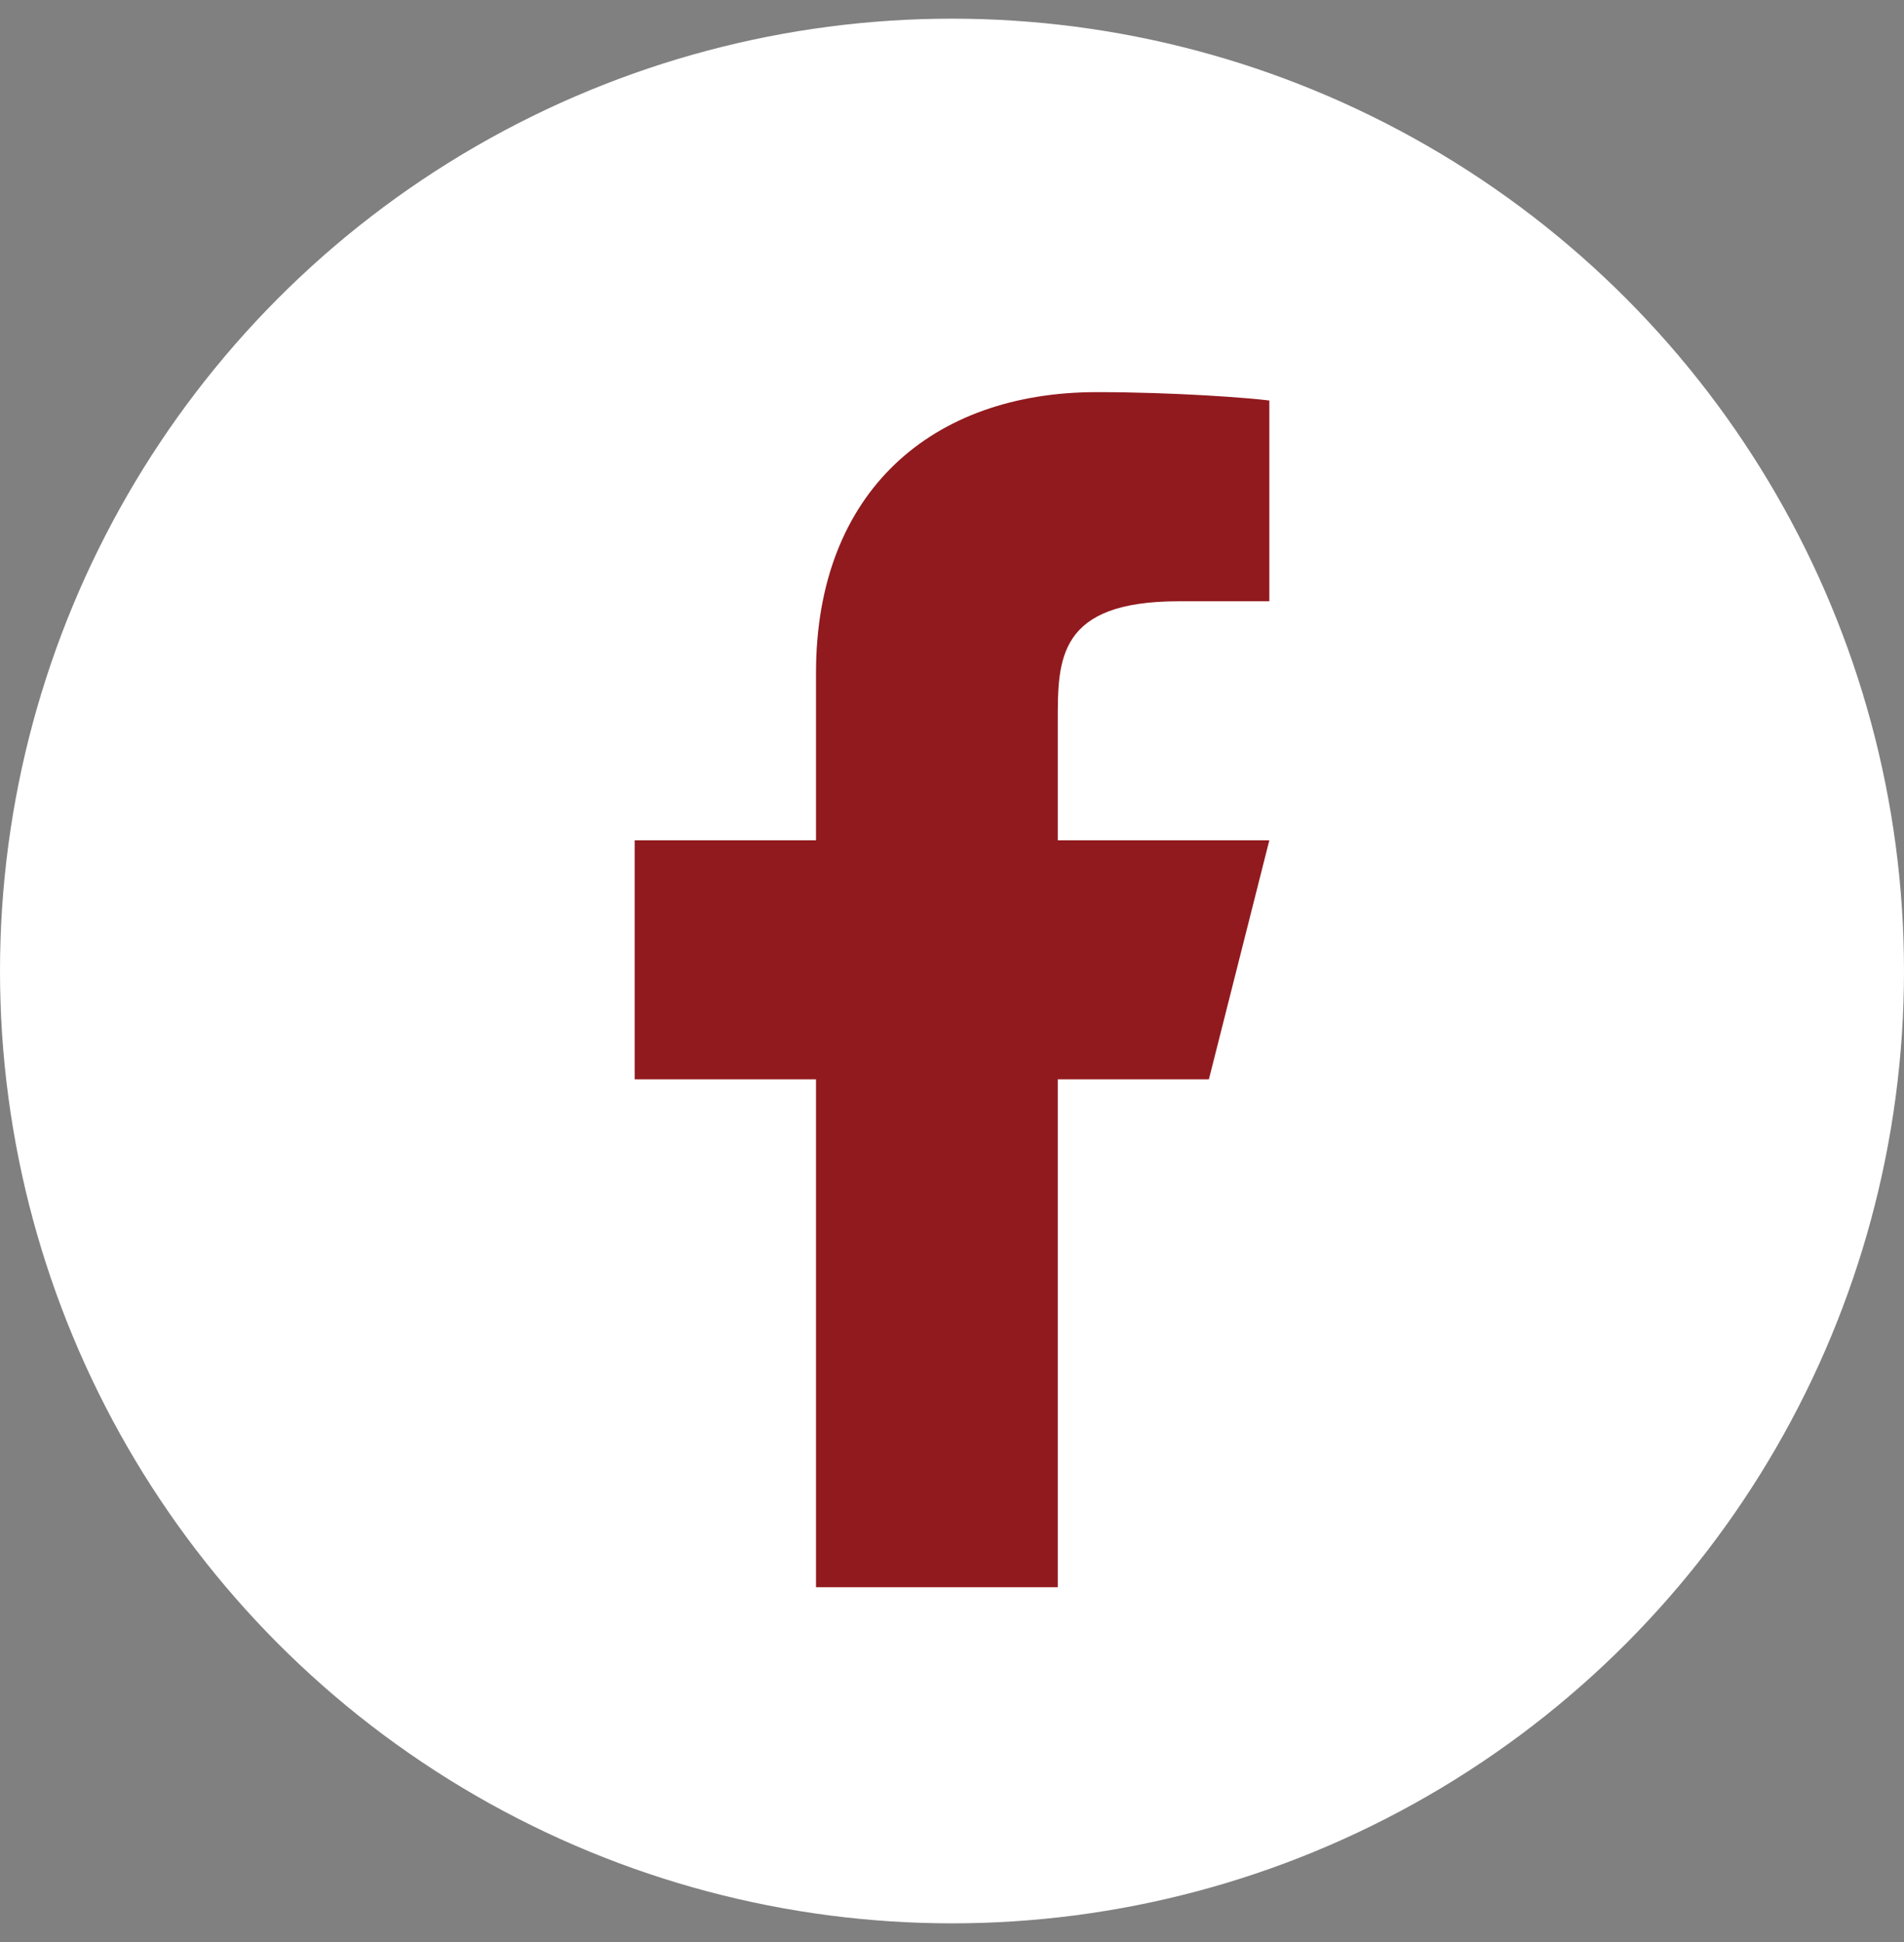 <svg width="51" height="52" viewBox="0 0 51 52" fill="none" xmlns="http://www.w3.org/2000/svg">
<rect x="0" y="0" width="51" height="52" fill="#808080" stroke="none"/>
<circle cx="25.5" cy="26" r="25.5" fill="white"/>
<path d="M28.333 28.9H32.381L34 22.5H28.333V19.3C28.333 17.652 28.333 16.1 31.571 16.1H34V10.724C33.472 10.655 31.479 10.5 29.374 10.5C24.979 10.5 21.857 13.151 21.857 18.02V22.5H17V28.9H21.857V42.5H28.333V28.9Z" fill="#911A1E"/>
</svg>
